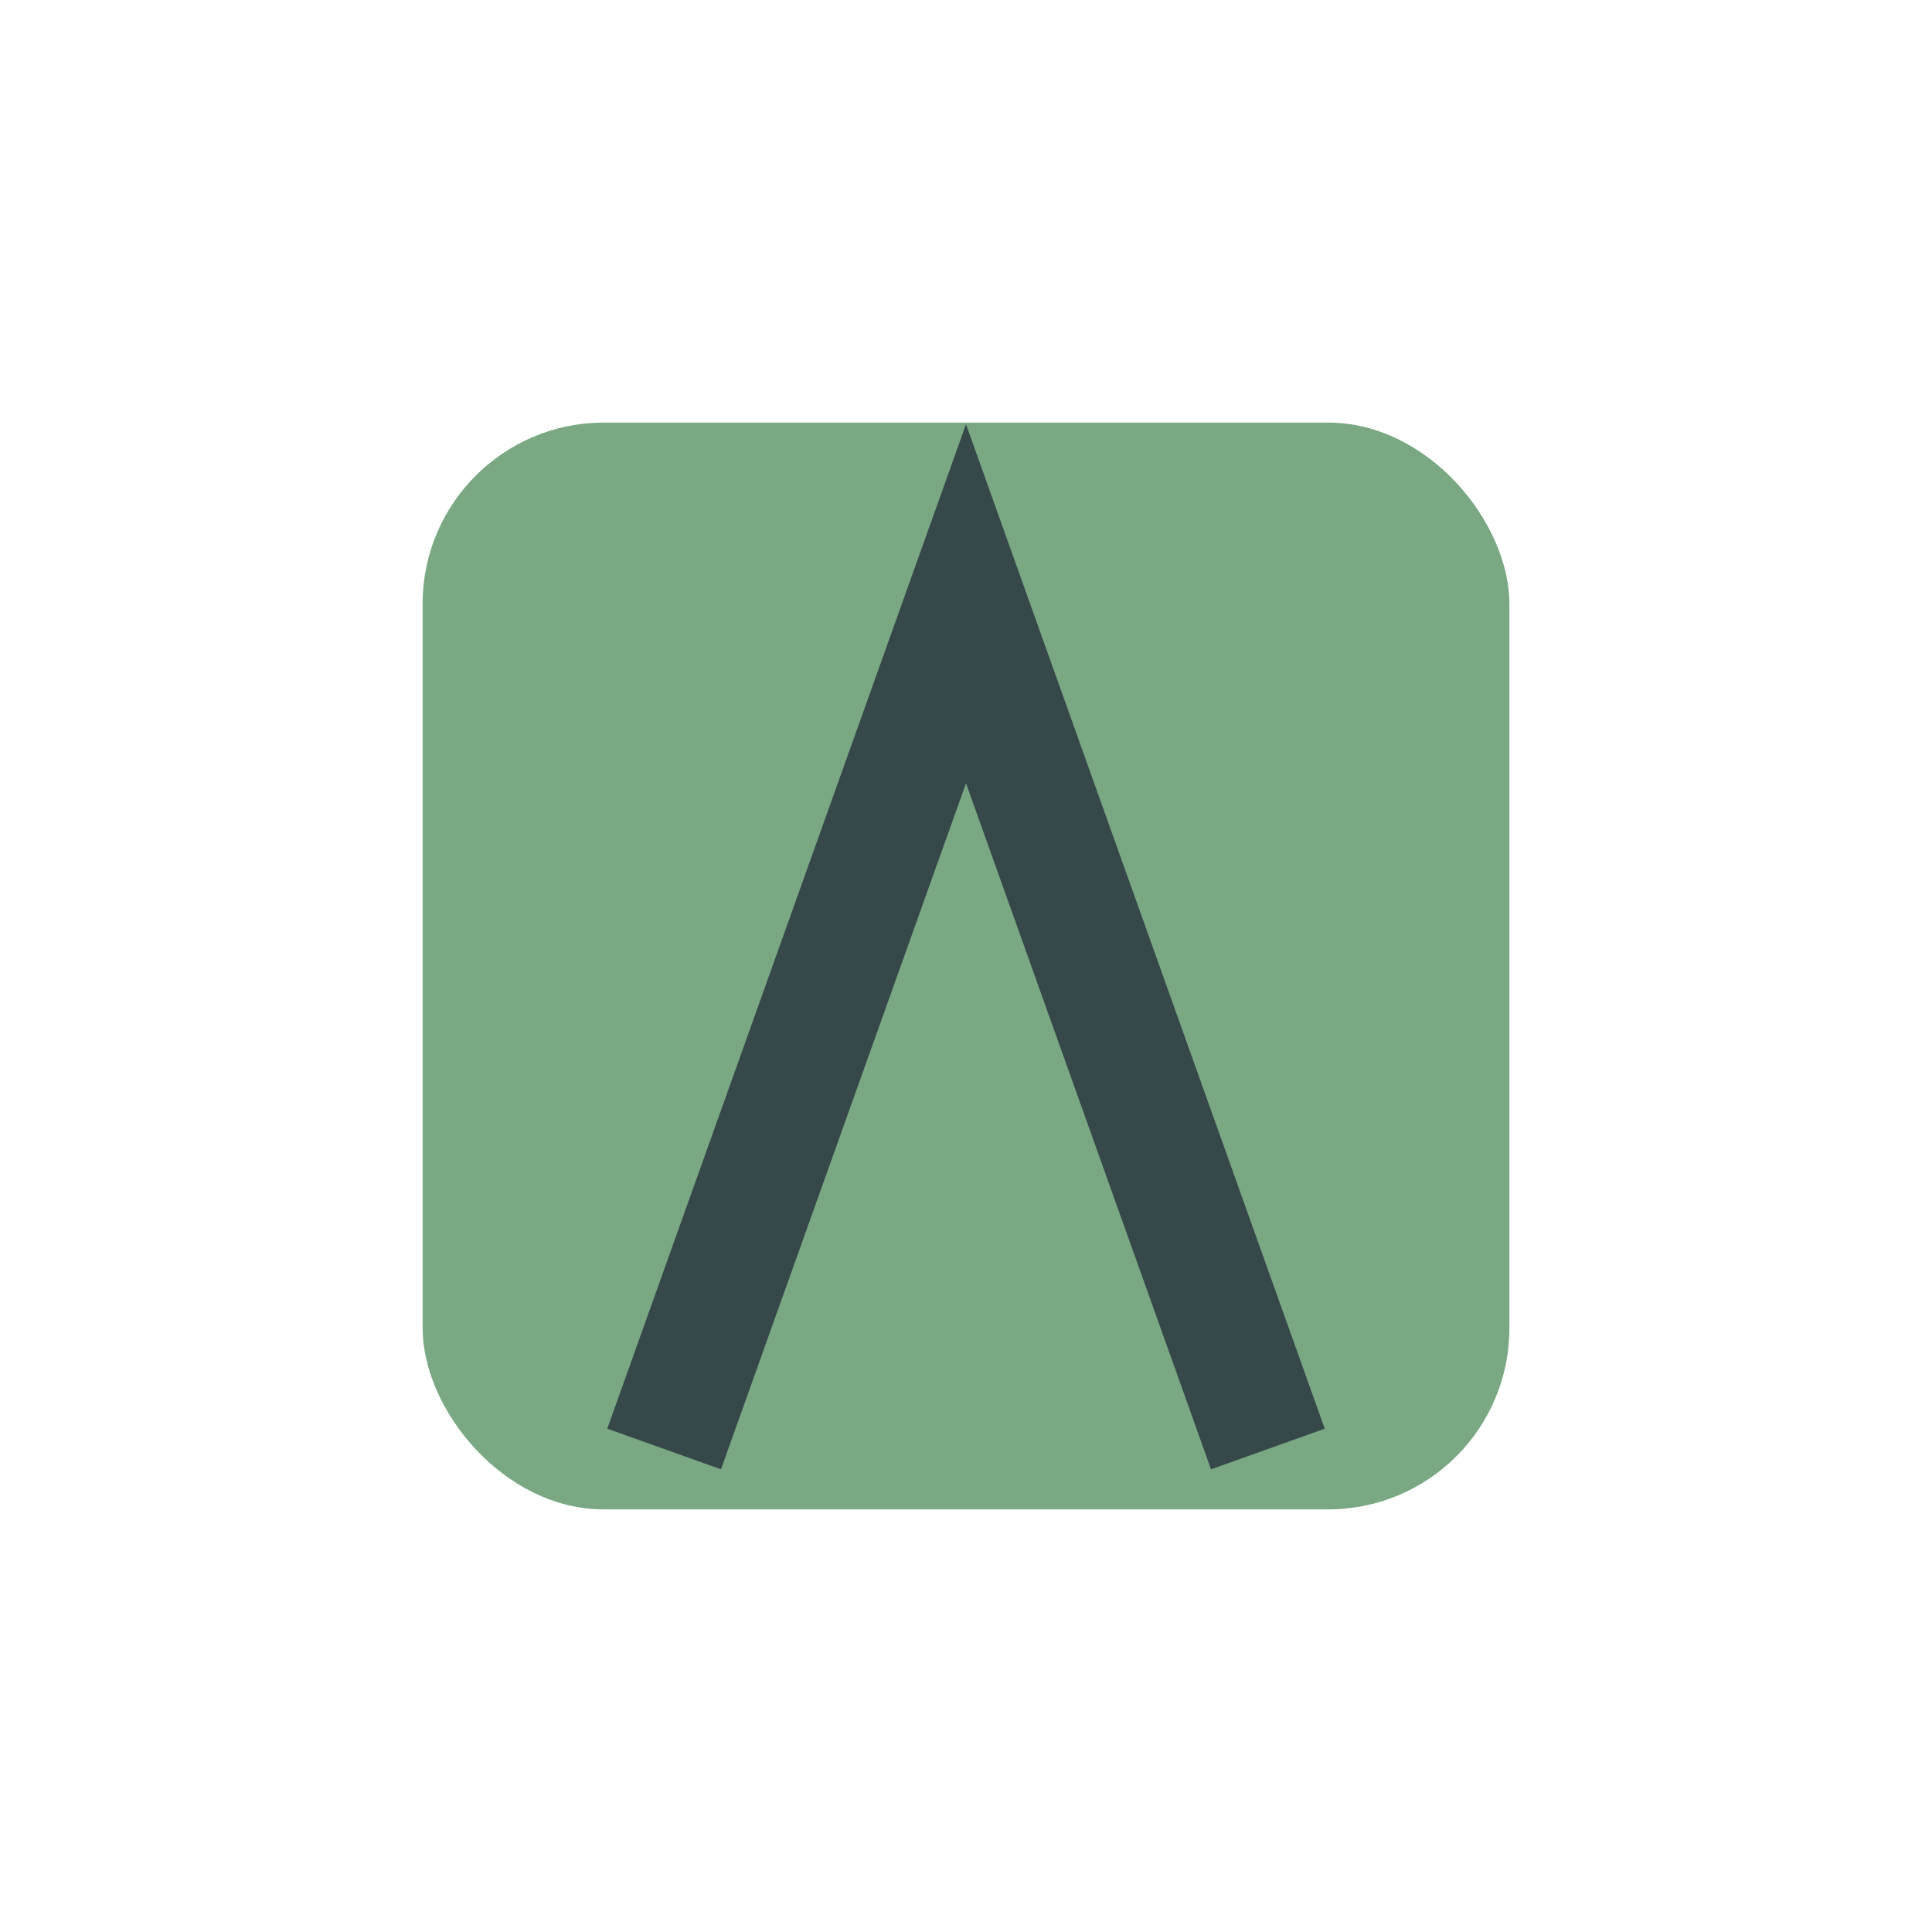 <?xml version="1.0" encoding="UTF-8"?>
<svg xmlns="http://www.w3.org/2000/svg" width="32" height="32" viewBox="0 0 32 32"><rect x="7" y="7" width="18" height="18" rx="3" fill="#79A883"/><path d="M11 24l5-14 5 14" stroke="#37484A" stroke-width="2" fill="none"/></svg>